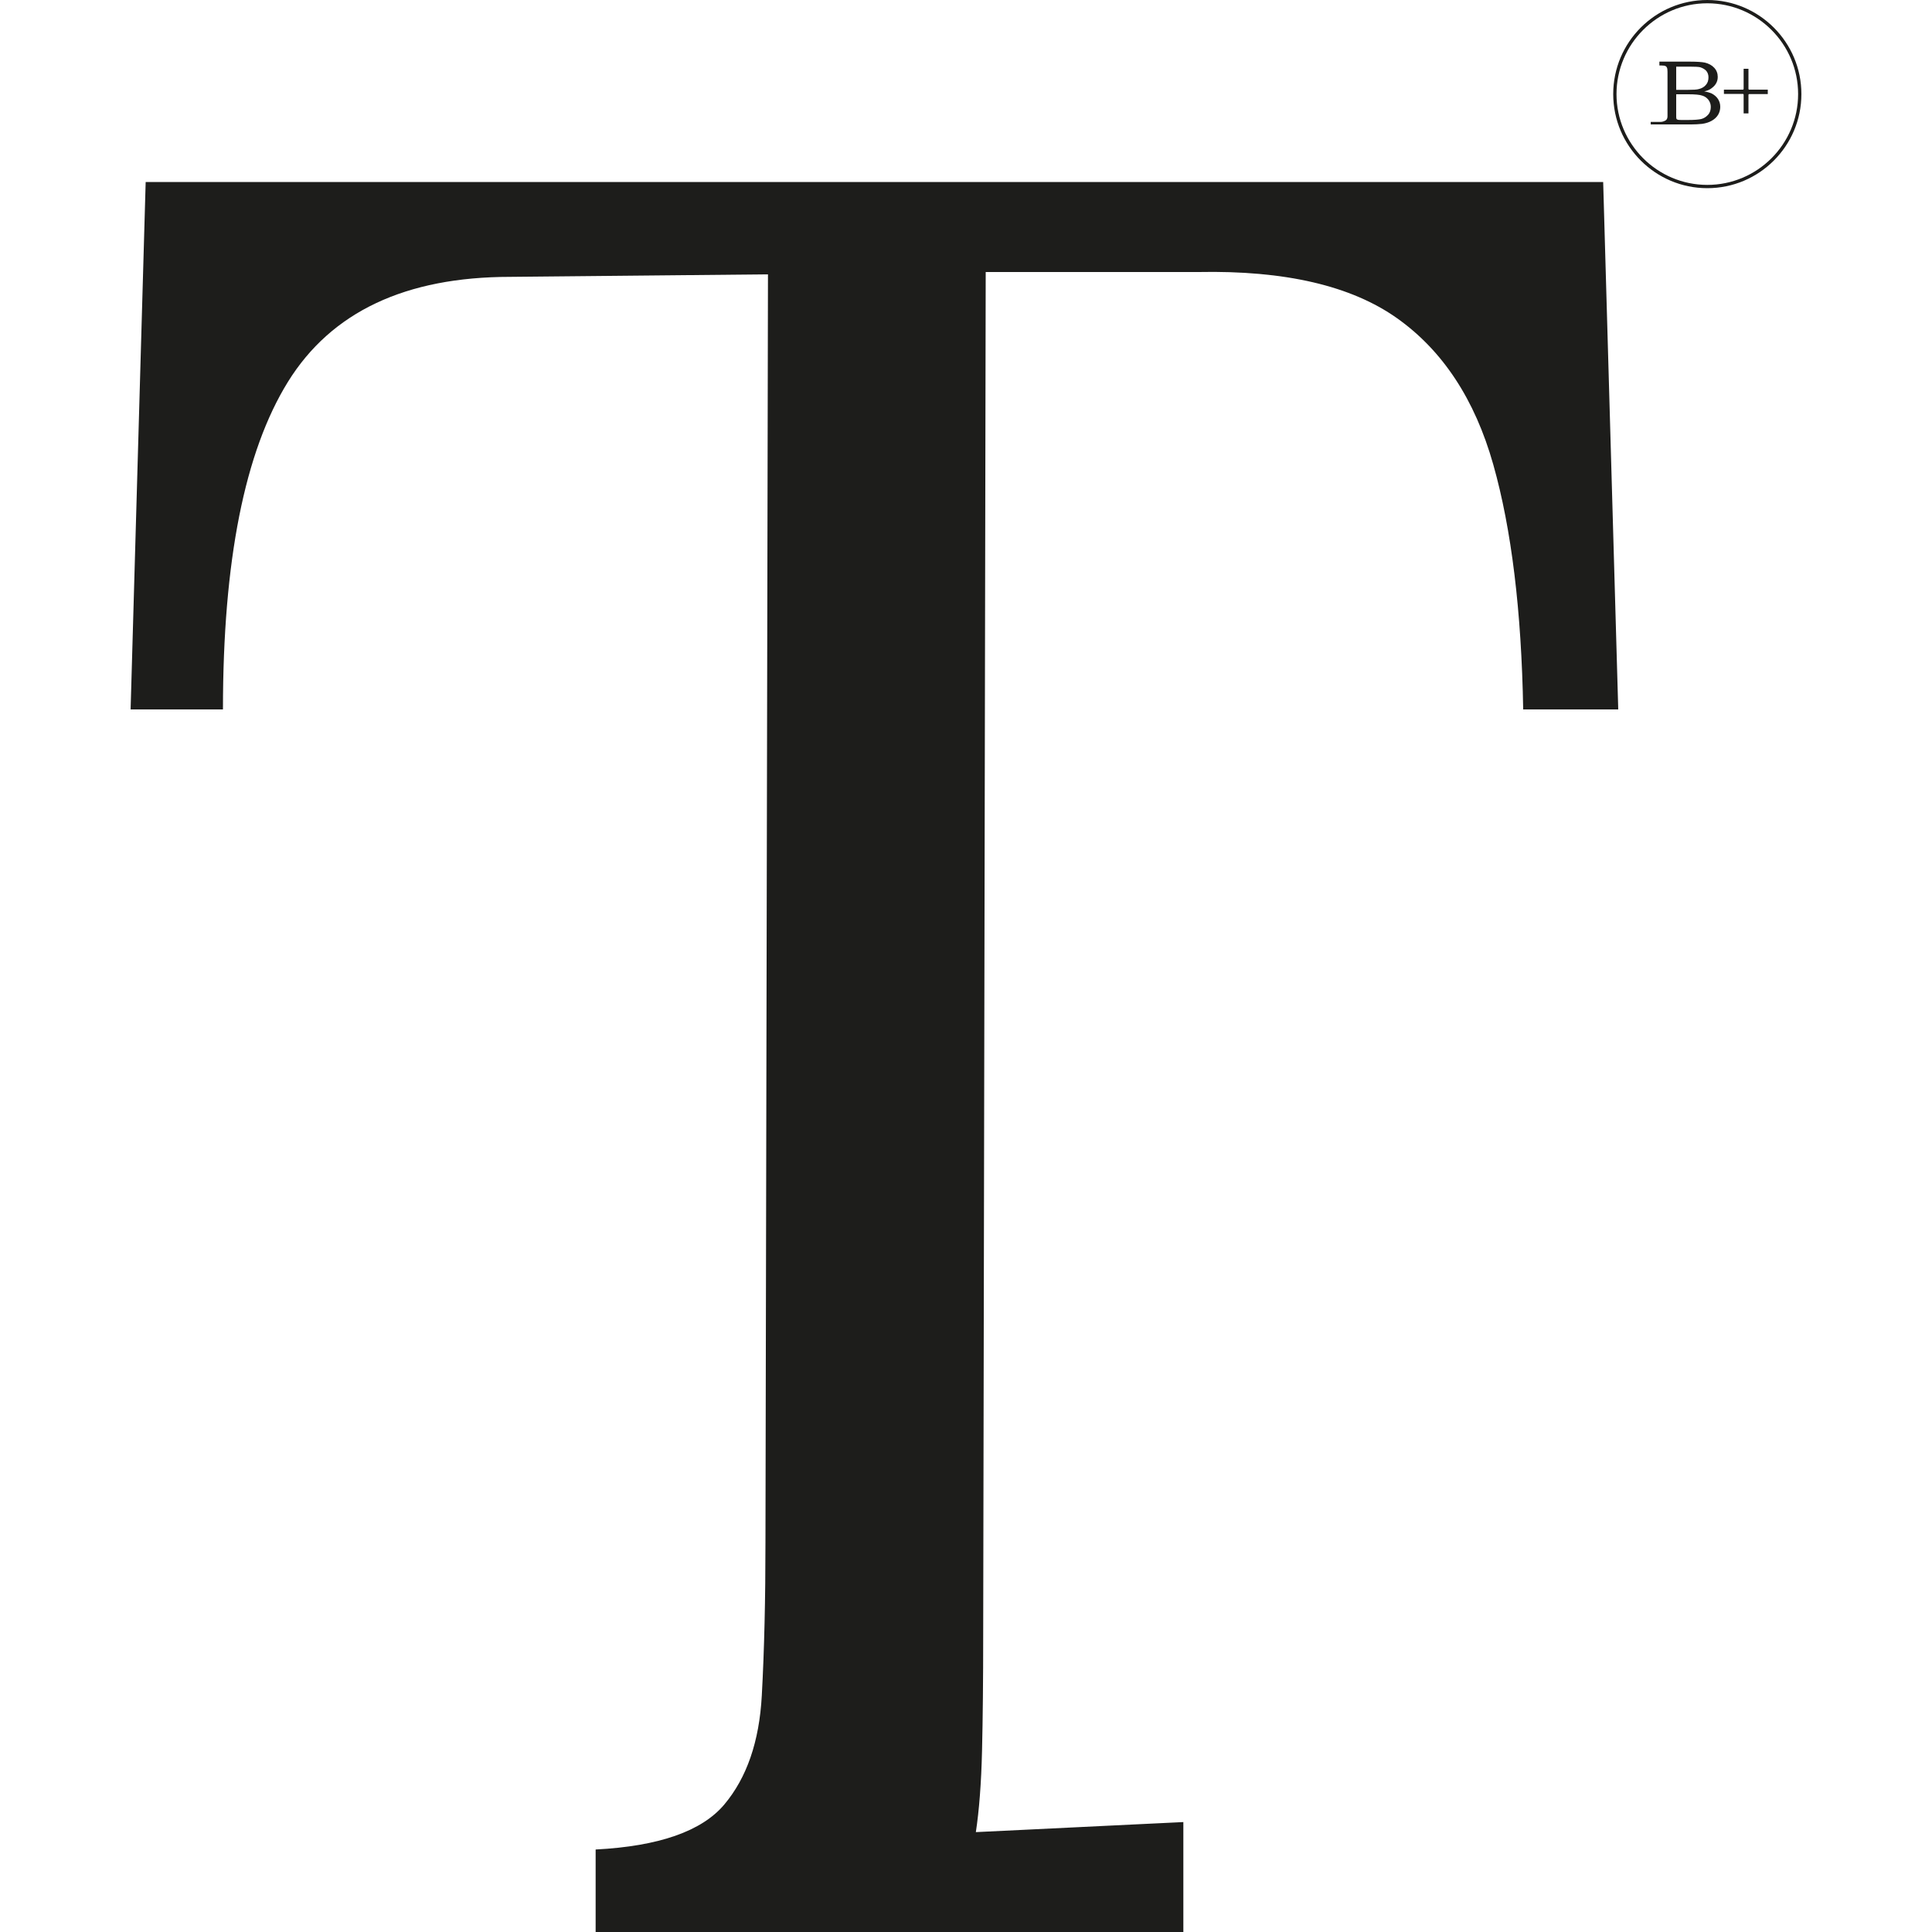 <?xml version="1.0" encoding="UTF-8"?>
<!-- Generator: Adobe Illustrator 27.0.0, SVG Export Plug-In . SVG Version: 6.00 Build 0)  -->
<svg xmlns="http://www.w3.org/2000/svg" xmlns:xlink="http://www.w3.org/1999/xlink" version="1.1" id="Layer_1" x="0px" y="0px" viewBox="0 0 100 100" style="enable-background:new 0 0 100 100;" xml:space="preserve">
<style type="text/css">
	.st0{fill:#1D1D1B;}
	.st1{fill-rule:evenodd;clip-rule:evenodd;fill:#1D1D1B;}
</style>
<g>
	<g>
		<path class="st0" d="M78.84,36.72c-0.09-5.09-0.6-9.32-1.55-12.68c-0.95-3.36-2.61-5.89-4.98-7.57c-2.37-1.68-5.8-2.48-10.29-2.39    h-11L50.89,84.6c0,2.33-0.02,4.33-0.06,6.02c-0.04,1.68-0.15,3.09-0.32,4.21c1.81-0.09,3.6-0.17,5.37-0.26    c1.77-0.09,3.56-0.17,5.37-0.26V100H30.83v-4.27c3.28-0.17,5.5-0.95,6.66-2.33c1.16-1.38,1.81-3.25,1.94-5.63    c0.13-2.37,0.19-5.02,0.19-7.96l0.13-65.61l-13.33,0.13c-5.43,0-9.27,1.81-11.52,5.44c-2.24,3.62-3.36,9.27-3.36,16.95H6.76    l0.78-27.3h75.44l0.78,27.3H78.84z"></path>
	</g>
	<g>
		<g>
			<g>
				<path class="st0" d="M91.5,4.64v0.23h-0.96c-0.02,0-0.04,0.02-0.04,0.04l0,0.96h-0.25V4.9c0-0.02-0.02-0.04-0.04-0.04h-0.98      V4.64h0.98c0.02,0,0.04-0.02,0.04-0.04V3.56h0.25l0,1.04c0,0.02,0.02,0.04,0.04,0.04H91.5z"></path>
			</g>
			<path class="st1" d="M85.91,3.19h1.55c0.38,0,0.64,0.02,0.78,0.05c0.21,0.05,0.37,0.14,0.49,0.27c0.12,0.13,0.18,0.29,0.18,0.47     c0,0.13-0.03,0.25-0.1,0.36c-0.06,0.1-0.16,0.19-0.28,0.27c-0.08,0.05-0.18,0.09-0.32,0.12c0.17,0.03,0.3,0.07,0.39,0.11     c0.13,0.07,0.24,0.16,0.32,0.28c0.08,0.12,0.12,0.26,0.12,0.41c0,0.15-0.04,0.29-0.11,0.41c-0.08,0.13-0.19,0.23-0.33,0.31     c-0.14,0.08-0.3,0.13-0.49,0.16c-0.19,0.02-0.38,0.03-0.57,0.03h-2.1V6.31h0.52c0.11,0,0.23-0.06,0.27-0.09     c0.06-0.05,0.08-0.12,0.08-0.22V3.72c0-0.11-0.01-0.18-0.03-0.22c-0.02-0.04-0.04-0.07-0.08-0.08c-0.03-0.02-0.1-0.03-0.2-0.03     h-0.11V3.19z M86.76,3.45v1.2h0.6c0.28,0,0.47-0.01,0.57-0.04c0.16-0.04,0.28-0.11,0.37-0.22c0.09-0.1,0.13-0.23,0.13-0.39     c0-0.13-0.04-0.25-0.12-0.34C88.23,3.58,88.13,3.52,88,3.48c-0.08-0.02-0.26-0.03-0.52-0.03H86.76z M86.76,4.88v1.07     c0,0.11,0,0.17,0.01,0.19c0.01,0.03,0.04,0.05,0.08,0.06c0.03,0.01,0.1,0.01,0.22,0.01h0.32c0.32,0,0.54-0.02,0.67-0.05     c0.14-0.04,0.25-0.11,0.35-0.22c0.1-0.11,0.14-0.25,0.14-0.41c0-0.13-0.04-0.25-0.12-0.36c-0.08-0.1-0.18-0.18-0.32-0.22     c-0.14-0.05-0.38-0.07-0.73-0.07H86.76z"></path>
		</g>
		<path class="st0" d="M88.37,9.74c-2.68,0-4.87-2.18-4.87-4.87S85.68,0,88.37,0c2.68,0,4.87,2.18,4.87,4.87S91.05,9.74,88.37,9.74z     M88.37,0.17c-2.59,0-4.7,2.11-4.7,4.7s2.11,4.7,4.7,4.7s4.7-2.11,4.7-4.7S90.96,0.17,88.37,0.17z"></path>
	</g>
</g>
<g>
	<path class="st0" d="M-328.58,262.02c-58.83-53.01-145.98-79.55-261.49-79.55v-3.15c57.74-10.49,105.79-28.6,144.14-54.35   c38.32-25.72,67.19-55.38,86.64-89c19.42-33.6,29.14-67.2,29.14-100.82c2.09-93.46-31.26-161.71-100.03-204.79   c-68.79-43.05-164.1-64.58-285.91-64.58c-63.01,0-123.66,0.27-181.94,0.79c-58.29,0.54-116.32,1.32-174.07,2.36v69.31   c18.9-1.03,37.81-2.09,56.71-3.15c18.91-1.03,37.81-2.09,56.71-3.15c-1.06,13.67-2.12,30.72-3.15,51.2   c-1.06,20.47-1.58,44.89-1.58,73.24V518c0,38.87-0.79,73.25-2.36,103.18c-1.57,29.94-9.72,53.56-24.42,70.89   c-14.72,17.32-42.02,26.52-81.91,27.56v51.99h459.98c71.4,0,134.93-12.33,190.61-37.02c55.65-24.66,99.76-60.1,132.32-106.32   c32.54-46.21,48.83-101.33,48.83-165.4C-240.37,382.02-269.78,315.07-328.58,262.02z M-826.37-124.7c0-38.84,2.61-69.31,7.88-91.37   c5.24-22.05,16.27-37.81,33.08-47.26c16.79-9.44,42.53-14.17,77.19-14.17c34.66,0,69.83,5.27,105.54,15.75   c35.69,10.52,65.89,30.48,90.58,59.86c24.66,29.41,37.54,72.46,38.59,129.16c1.03,38.87-6.05,76.16-21.26,111.85   c-15.24,35.71-40.17,65.37-74.83,89c-34.65,23.63-81.91,35.99-141.77,37.01l-115,3.15V-124.7z M-467.99,651.12   c-49.89,40.44-115.27,60.65-196.12,60.65c-6.3,0-19.69,0-40.17,0c-20.48,0-42.53-0.25-66.16-0.79   c-23.63-0.51-43.86-1.31-60.65-2.36c2.09-13.64,3.4-30.45,3.94-50.41c0.52-19.94,0.79-44.11,0.79-72.46V229.74   c25.21-2.1,50.66-3.4,76.4-3.94c25.72-0.51,54.35-0.78,85.85-0.78c48.29,0,92.94,7.36,133.9,22.05   c40.96,14.72,74.04,39.92,99.24,75.61c25.21,35.72,37.81,85.61,37.81,149.66C-393.17,551.09-418.13,610.71-467.99,651.12z"></path>
	<path class="st0" d="M-290.63-308.66v11.28h2.9l0-11.25c0-0.24,0.2-0.44,0.44-0.44h11.21v-2.71h-11.21c-0.24,0-0.44-0.2-0.44-0.44   l0-12.17h-2.9v12.17c0,0.24-0.2,0.44-0.44,0.44h-11.49v2.67h11.49C-290.83-309.1-290.63-308.9-290.63-308.66z"></path>
	<path class="st0" d="M-315.67-290.78c2.18-0.27,4.08-0.89,5.71-1.84c1.65-0.95,2.92-2.17,3.81-3.65c0.9-1.48,1.34-3.09,1.34-4.83   c0-1.79-0.46-3.4-1.37-4.83c-0.91-1.43-2.16-2.52-3.73-3.29c-1.04-0.51-2.56-0.95-4.55-1.32c1.57-0.4,2.82-0.89,3.73-1.45   c1.43-0.88,2.51-1.93,3.27-3.15c0.75-1.24,1.12-2.64,1.12-4.2c0-2.16-0.71-4.01-2.14-5.54c-1.41-1.54-3.33-2.6-5.76-3.18   c-1.65-0.4-4.69-0.6-9.14-0.6h-18.19v2.33h1.29c1.15,0,1.93,0.1,2.33,0.3c0.4,0.2,0.7,0.53,0.91,0.99c0.2,0.46,0.3,1.31,0.3,2.55   v26.58c0,1.23-0.33,2.1-0.99,2.63c-0.46,0.38-1.92,1.05-3.17,1.05H-347v1.83h24.61C-320.08-290.4-317.84-290.53-315.67-290.78z    M-331.61-325.63h8.4c3.11,0,5.16,0.12,6.15,0.36c1.52,0.38,2.72,1.11,3.62,2.17c0.91,1.04,1.37,2.35,1.37,3.92   c0,1.87-0.5,3.39-1.51,4.58c-0.99,1.19-2.42,2.03-4.31,2.52c-1.21,0.31-3.45,0.47-6.72,0.47h-7V-325.63z M-327.93-293.34   c-1.45,0-2.32-0.05-2.63-0.14c-0.44-0.13-0.73-0.36-0.88-0.69c-0.11-0.24-0.16-0.99-0.16-2.25v-12.57h7.41   c4.08,0,6.91,0.27,8.5,0.82c1.61,0.53,2.86,1.41,3.76,2.63c0.91,1.21,1.37,2.6,1.37,4.17c0,1.87-0.56,3.47-1.67,4.8   c-1.12,1.32-2.47,2.19-4.06,2.61c-1.57,0.4-4.21,0.6-7.9,0.6H-327.93z"></path>
	<path class="st0" d="M-312.72-252.07c31.43,0,57-25.57,57-57s-25.57-57-57-57s-57,25.57-57,57S-344.15-252.07-312.72-252.07z    M-312.72-364.07c30.33,0,55,24.67,55,55s-24.67,55-55,55s-55-24.67-55-55S-343.05-364.07-312.72-364.07z"></path>
</g>
</svg>
